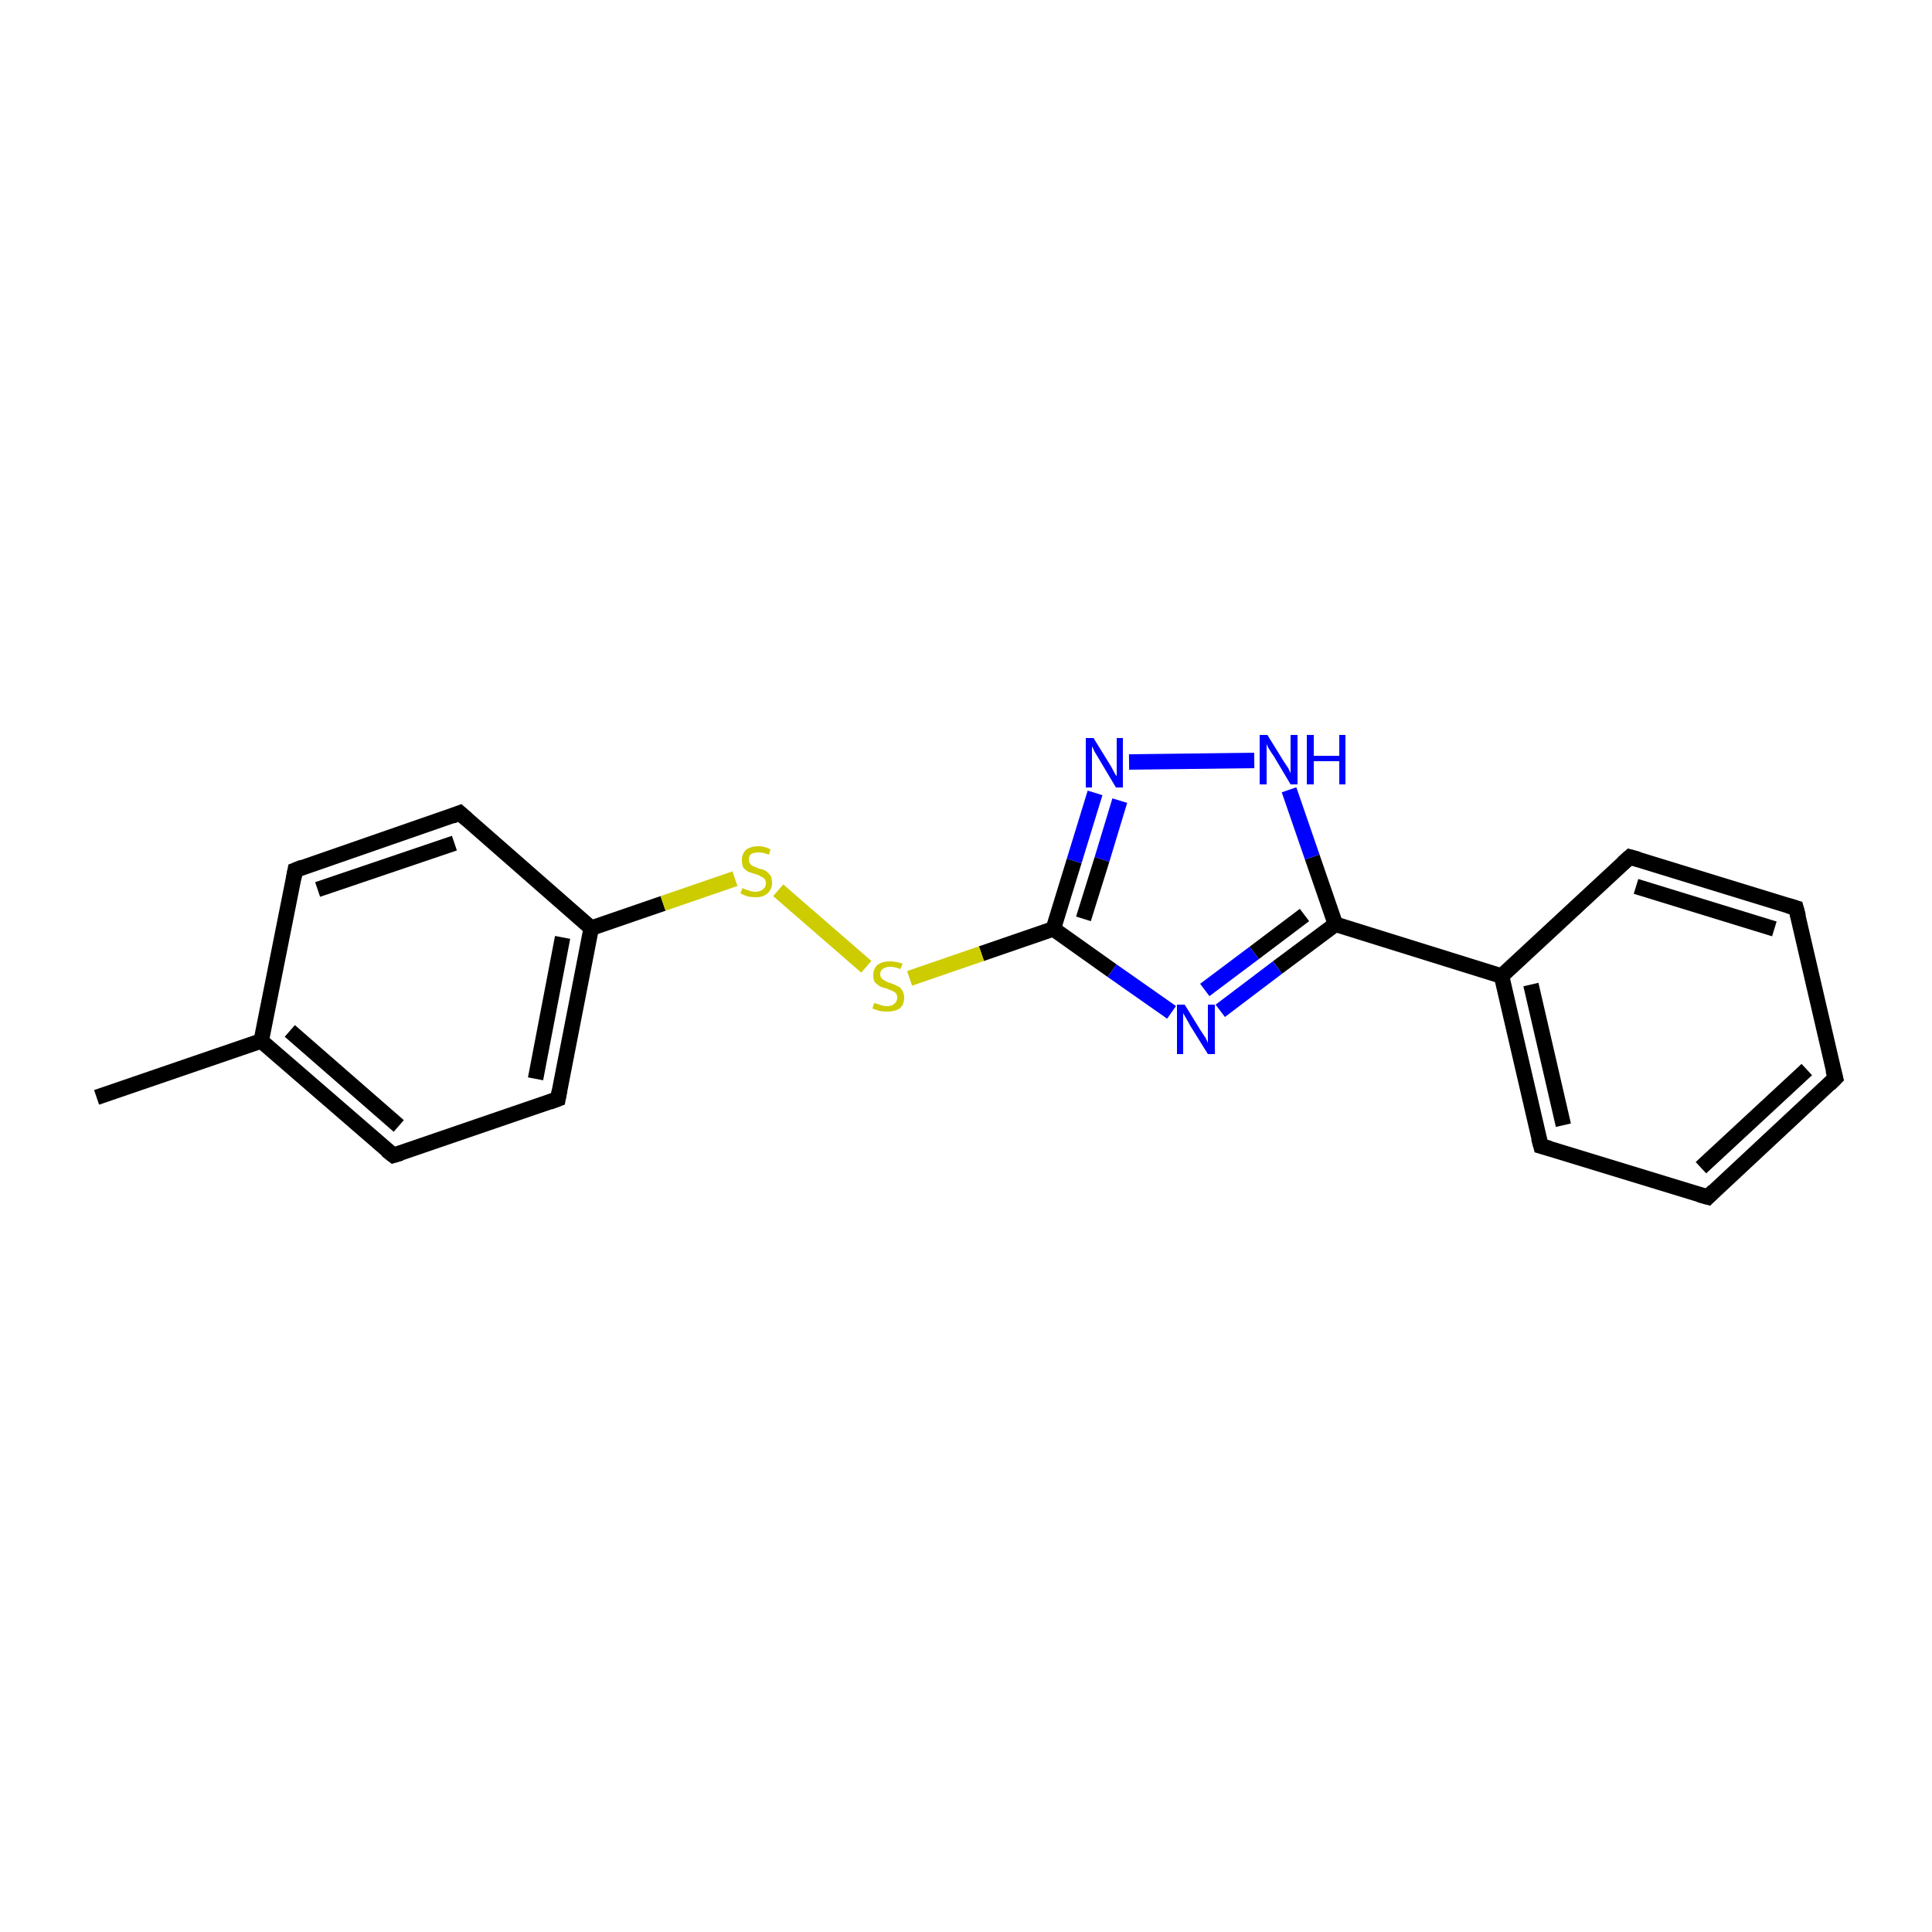 <?xml version='1.0' encoding='iso-8859-1'?>
<svg version='1.1' baseProfile='full'
              xmlns='http://www.w3.org/2000/svg'
                      xmlns:rdkit='http://www.rdkit.org/xml'
                      xmlns:xlink='http://www.w3.org/1999/xlink'
                  xml:space='preserve'
width='250px' height='250px' viewBox='0 0 250 250'>
<!-- END OF HEADER -->
<rect style='opacity:1.0;fill:#FFFFFF;stroke:none' width='250.0' height='250.0' x='0.0' y='0.0'> </rect>
<path class='bond-0 atom-0 atom-10' d='M 12.5,142.0 L 33.8,134.7' style='fill:none;fill-rule:evenodd;stroke:#000000;stroke-width:2.0px;stroke-linecap:butt;stroke-linejoin:miter;stroke-opacity:1' />
<path class='bond-1 atom-1 atom-2' d='M 237.5,139.5 L 221.0,154.9' style='fill:none;fill-rule:evenodd;stroke:#000000;stroke-width:2.0px;stroke-linecap:butt;stroke-linejoin:miter;stroke-opacity:1' />
<path class='bond-1 atom-1 atom-2' d='M 233.8,138.4 L 220.1,151.1' style='fill:none;fill-rule:evenodd;stroke:#000000;stroke-width:2.0px;stroke-linecap:butt;stroke-linejoin:miter;stroke-opacity:1' />
<path class='bond-2 atom-1 atom-3' d='M 237.5,139.5 L 232.4,117.5' style='fill:none;fill-rule:evenodd;stroke:#000000;stroke-width:2.0px;stroke-linecap:butt;stroke-linejoin:miter;stroke-opacity:1' />
<path class='bond-3 atom-2 atom-4' d='M 221.0,154.9 L 199.4,148.3' style='fill:none;fill-rule:evenodd;stroke:#000000;stroke-width:2.0px;stroke-linecap:butt;stroke-linejoin:miter;stroke-opacity:1' />
<path class='bond-4 atom-3 atom-5' d='M 232.4,117.5 L 210.9,110.9' style='fill:none;fill-rule:evenodd;stroke:#000000;stroke-width:2.0px;stroke-linecap:butt;stroke-linejoin:miter;stroke-opacity:1' />
<path class='bond-4 atom-3 atom-5' d='M 229.6,120.2 L 211.7,114.7' style='fill:none;fill-rule:evenodd;stroke:#000000;stroke-width:2.0px;stroke-linecap:butt;stroke-linejoin:miter;stroke-opacity:1' />
<path class='bond-5 atom-4 atom-11' d='M 199.4,148.3 L 194.3,126.3' style='fill:none;fill-rule:evenodd;stroke:#000000;stroke-width:2.0px;stroke-linecap:butt;stroke-linejoin:miter;stroke-opacity:1' />
<path class='bond-5 atom-4 atom-11' d='M 202.3,145.6 L 198.1,127.4' style='fill:none;fill-rule:evenodd;stroke:#000000;stroke-width:2.0px;stroke-linecap:butt;stroke-linejoin:miter;stroke-opacity:1' />
<path class='bond-6 atom-5 atom-11' d='M 210.9,110.9 L 194.3,126.3' style='fill:none;fill-rule:evenodd;stroke:#000000;stroke-width:2.0px;stroke-linecap:butt;stroke-linejoin:miter;stroke-opacity:1' />
<path class='bond-7 atom-6 atom-8' d='M 38.2,112.6 L 59.5,105.2' style='fill:none;fill-rule:evenodd;stroke:#000000;stroke-width:2.0px;stroke-linecap:butt;stroke-linejoin:miter;stroke-opacity:1' />
<path class='bond-7 atom-6 atom-8' d='M 41.1,115.1 L 58.8,109.1' style='fill:none;fill-rule:evenodd;stroke:#000000;stroke-width:2.0px;stroke-linecap:butt;stroke-linejoin:miter;stroke-opacity:1' />
<path class='bond-8 atom-6 atom-10' d='M 38.2,112.6 L 33.8,134.7' style='fill:none;fill-rule:evenodd;stroke:#000000;stroke-width:2.0px;stroke-linecap:butt;stroke-linejoin:miter;stroke-opacity:1' />
<path class='bond-9 atom-7 atom-9' d='M 50.9,149.5 L 72.2,142.2' style='fill:none;fill-rule:evenodd;stroke:#000000;stroke-width:2.0px;stroke-linecap:butt;stroke-linejoin:miter;stroke-opacity:1' />
<path class='bond-10 atom-7 atom-10' d='M 50.9,149.5 L 33.8,134.7' style='fill:none;fill-rule:evenodd;stroke:#000000;stroke-width:2.0px;stroke-linecap:butt;stroke-linejoin:miter;stroke-opacity:1' />
<path class='bond-10 atom-7 atom-10' d='M 51.6,145.7 L 37.5,133.4' style='fill:none;fill-rule:evenodd;stroke:#000000;stroke-width:2.0px;stroke-linecap:butt;stroke-linejoin:miter;stroke-opacity:1' />
<path class='bond-11 atom-8 atom-12' d='M 59.5,105.2 L 76.5,120.1' style='fill:none;fill-rule:evenodd;stroke:#000000;stroke-width:2.0px;stroke-linecap:butt;stroke-linejoin:miter;stroke-opacity:1' />
<path class='bond-12 atom-9 atom-12' d='M 72.2,142.2 L 76.5,120.1' style='fill:none;fill-rule:evenodd;stroke:#000000;stroke-width:2.0px;stroke-linecap:butt;stroke-linejoin:miter;stroke-opacity:1' />
<path class='bond-12 atom-9 atom-12' d='M 69.3,139.6 L 72.8,121.3' style='fill:none;fill-rule:evenodd;stroke:#000000;stroke-width:2.0px;stroke-linecap:butt;stroke-linejoin:miter;stroke-opacity:1' />
<path class='bond-13 atom-11 atom-13' d='M 194.3,126.3 L 172.8,119.6' style='fill:none;fill-rule:evenodd;stroke:#000000;stroke-width:2.0px;stroke-linecap:butt;stroke-linejoin:miter;stroke-opacity:1' />
<path class='bond-14 atom-12 atom-18' d='M 76.5,120.1 L 85.8,116.9' style='fill:none;fill-rule:evenodd;stroke:#000000;stroke-width:2.0px;stroke-linecap:butt;stroke-linejoin:miter;stroke-opacity:1' />
<path class='bond-14 atom-12 atom-18' d='M 85.8,116.9 L 95.1,113.7' style='fill:none;fill-rule:evenodd;stroke:#CCCC00;stroke-width:2.0px;stroke-linecap:butt;stroke-linejoin:miter;stroke-opacity:1' />
<path class='bond-15 atom-13 atom-15' d='M 172.8,119.6 L 165.3,125.2' style='fill:none;fill-rule:evenodd;stroke:#000000;stroke-width:2.0px;stroke-linecap:butt;stroke-linejoin:miter;stroke-opacity:1' />
<path class='bond-15 atom-13 atom-15' d='M 165.3,125.2 L 157.9,130.8' style='fill:none;fill-rule:evenodd;stroke:#0000FF;stroke-width:2.0px;stroke-linecap:butt;stroke-linejoin:miter;stroke-opacity:1' />
<path class='bond-15 atom-13 atom-15' d='M 168.8,118.4 L 162.3,123.3' style='fill:none;fill-rule:evenodd;stroke:#000000;stroke-width:2.0px;stroke-linecap:butt;stroke-linejoin:miter;stroke-opacity:1' />
<path class='bond-15 atom-13 atom-15' d='M 162.3,123.3 L 155.9,128.1' style='fill:none;fill-rule:evenodd;stroke:#0000FF;stroke-width:2.0px;stroke-linecap:butt;stroke-linejoin:miter;stroke-opacity:1' />
<path class='bond-16 atom-13 atom-16' d='M 172.8,119.6 L 169.8,110.9' style='fill:none;fill-rule:evenodd;stroke:#000000;stroke-width:2.0px;stroke-linecap:butt;stroke-linejoin:miter;stroke-opacity:1' />
<path class='bond-16 atom-13 atom-16' d='M 169.8,110.9 L 166.8,102.2' style='fill:none;fill-rule:evenodd;stroke:#0000FF;stroke-width:2.0px;stroke-linecap:butt;stroke-linejoin:miter;stroke-opacity:1' />
<path class='bond-17 atom-14 atom-15' d='M 136.3,120.2 L 143.9,125.6' style='fill:none;fill-rule:evenodd;stroke:#000000;stroke-width:2.0px;stroke-linecap:butt;stroke-linejoin:miter;stroke-opacity:1' />
<path class='bond-17 atom-14 atom-15' d='M 143.9,125.6 L 151.6,131.0' style='fill:none;fill-rule:evenodd;stroke:#0000FF;stroke-width:2.0px;stroke-linecap:butt;stroke-linejoin:miter;stroke-opacity:1' />
<path class='bond-18 atom-14 atom-17' d='M 136.3,120.2 L 139.0,111.4' style='fill:none;fill-rule:evenodd;stroke:#000000;stroke-width:2.0px;stroke-linecap:butt;stroke-linejoin:miter;stroke-opacity:1' />
<path class='bond-18 atom-14 atom-17' d='M 139.0,111.4 L 141.7,102.6' style='fill:none;fill-rule:evenodd;stroke:#0000FF;stroke-width:2.0px;stroke-linecap:butt;stroke-linejoin:miter;stroke-opacity:1' />
<path class='bond-18 atom-14 atom-17' d='M 140.2,118.9 L 142.6,111.2' style='fill:none;fill-rule:evenodd;stroke:#000000;stroke-width:2.0px;stroke-linecap:butt;stroke-linejoin:miter;stroke-opacity:1' />
<path class='bond-18 atom-14 atom-17' d='M 142.6,111.2 L 144.9,103.6' style='fill:none;fill-rule:evenodd;stroke:#0000FF;stroke-width:2.0px;stroke-linecap:butt;stroke-linejoin:miter;stroke-opacity:1' />
<path class='bond-19 atom-14 atom-19' d='M 136.3,120.2 L 127.0,123.4' style='fill:none;fill-rule:evenodd;stroke:#000000;stroke-width:2.0px;stroke-linecap:butt;stroke-linejoin:miter;stroke-opacity:1' />
<path class='bond-19 atom-14 atom-19' d='M 127.0,123.4 L 117.7,126.6' style='fill:none;fill-rule:evenodd;stroke:#CCCC00;stroke-width:2.0px;stroke-linecap:butt;stroke-linejoin:miter;stroke-opacity:1' />
<path class='bond-20 atom-16 atom-17' d='M 162.3,98.4 L 146.1,98.6' style='fill:none;fill-rule:evenodd;stroke:#0000FF;stroke-width:2.0px;stroke-linecap:butt;stroke-linejoin:miter;stroke-opacity:1' />
<path class='bond-21 atom-18 atom-19' d='M 100.7,115.2 L 112.1,125.1' style='fill:none;fill-rule:evenodd;stroke:#CCCC00;stroke-width:2.0px;stroke-linecap:butt;stroke-linejoin:miter;stroke-opacity:1' />
<path d='M 236.7,140.3 L 237.5,139.5 L 237.2,138.4' style='fill:none;stroke:#000000;stroke-width:2.0px;stroke-linecap:butt;stroke-linejoin:miter;stroke-opacity:1;' />
<path d='M 221.8,154.1 L 221.0,154.9 L 219.9,154.6' style='fill:none;stroke:#000000;stroke-width:2.0px;stroke-linecap:butt;stroke-linejoin:miter;stroke-opacity:1;' />
<path d='M 232.7,118.6 L 232.4,117.5 L 231.4,117.2' style='fill:none;stroke:#000000;stroke-width:2.0px;stroke-linecap:butt;stroke-linejoin:miter;stroke-opacity:1;' />
<path d='M 200.5,148.6 L 199.4,148.3 L 199.1,147.2' style='fill:none;stroke:#000000;stroke-width:2.0px;stroke-linecap:butt;stroke-linejoin:miter;stroke-opacity:1;' />
<path d='M 212.0,111.2 L 210.9,110.9 L 210.0,111.7' style='fill:none;stroke:#000000;stroke-width:2.0px;stroke-linecap:butt;stroke-linejoin:miter;stroke-opacity:1;' />
<path d='M 39.2,112.2 L 38.2,112.6 L 38.0,113.7' style='fill:none;stroke:#000000;stroke-width:2.0px;stroke-linecap:butt;stroke-linejoin:miter;stroke-opacity:1;' />
<path d='M 51.9,149.2 L 50.9,149.5 L 50.0,148.8' style='fill:none;stroke:#000000;stroke-width:2.0px;stroke-linecap:butt;stroke-linejoin:miter;stroke-opacity:1;' />
<path d='M 58.5,105.6 L 59.5,105.2 L 60.4,106.0' style='fill:none;stroke:#000000;stroke-width:2.0px;stroke-linecap:butt;stroke-linejoin:miter;stroke-opacity:1;' />
<path d='M 71.1,142.6 L 72.2,142.2 L 72.4,141.1' style='fill:none;stroke:#000000;stroke-width:2.0px;stroke-linecap:butt;stroke-linejoin:miter;stroke-opacity:1;' />
<path class='atom-15' d='M 153.3 130.0
L 155.4 133.4
Q 155.6 133.7, 156.0 134.3
Q 156.3 134.9, 156.3 135.0
L 156.3 130.0
L 157.2 130.0
L 157.2 136.4
L 156.3 136.4
L 154.0 132.7
Q 153.8 132.3, 153.5 131.8
Q 153.2 131.3, 153.1 131.1
L 153.1 136.4
L 152.3 136.4
L 152.3 130.0
L 153.3 130.0
' fill='#0000FF'/>
<path class='atom-16' d='M 164.0 95.1
L 166.1 98.5
Q 166.3 98.8, 166.7 99.4
Q 167.0 100.0, 167.0 100.1
L 167.0 95.1
L 167.9 95.1
L 167.9 101.5
L 167.0 101.5
L 164.8 97.8
Q 164.5 97.4, 164.2 96.9
Q 163.9 96.4, 163.9 96.2
L 163.9 101.5
L 163.0 101.5
L 163.0 95.1
L 164.0 95.1
' fill='#0000FF'/>
<path class='atom-16' d='M 169.1 95.1
L 170.0 95.1
L 170.0 97.8
L 173.3 97.8
L 173.3 95.1
L 174.1 95.1
L 174.1 101.5
L 173.3 101.5
L 173.3 98.5
L 170.0 98.5
L 170.0 101.5
L 169.1 101.5
L 169.1 95.1
' fill='#0000FF'/>
<path class='atom-17' d='M 141.5 95.5
L 143.6 98.9
Q 143.8 99.2, 144.1 99.8
Q 144.4 100.4, 144.5 100.4
L 144.5 95.5
L 145.3 95.5
L 145.3 101.9
L 144.4 101.9
L 142.2 98.2
Q 141.9 97.7, 141.6 97.2
Q 141.4 96.7, 141.3 96.6
L 141.3 101.9
L 140.5 101.9
L 140.5 95.5
L 141.5 95.5
' fill='#0000FF'/>
<path class='atom-18' d='M 96.1 114.9
Q 96.2 115.0, 96.5 115.1
Q 96.8 115.2, 97.1 115.3
Q 97.4 115.4, 97.7 115.4
Q 98.3 115.4, 98.7 115.1
Q 99.1 114.8, 99.1 114.3
Q 99.1 113.9, 98.9 113.7
Q 98.7 113.5, 98.4 113.4
Q 98.2 113.2, 97.7 113.1
Q 97.1 112.9, 96.8 112.8
Q 96.5 112.6, 96.2 112.3
Q 96.0 111.9, 96.0 111.3
Q 96.0 110.5, 96.5 110.0
Q 97.1 109.5, 98.2 109.5
Q 98.9 109.5, 99.7 109.9
L 99.5 110.6
Q 98.8 110.3, 98.2 110.3
Q 97.6 110.3, 97.2 110.5
Q 96.9 110.8, 96.9 111.2
Q 96.9 111.6, 97.1 111.8
Q 97.2 112.0, 97.5 112.1
Q 97.8 112.2, 98.2 112.4
Q 98.8 112.5, 99.1 112.7
Q 99.4 112.9, 99.7 113.3
Q 99.9 113.6, 99.9 114.3
Q 99.9 115.1, 99.3 115.6
Q 98.8 116.1, 97.8 116.1
Q 97.2 116.1, 96.8 116.0
Q 96.4 115.9, 95.8 115.6
L 96.1 114.9
' fill='#CCCC00'/>
<path class='atom-19' d='M 113.1 129.8
Q 113.2 129.8, 113.5 129.9
Q 113.8 130.0, 114.1 130.1
Q 114.4 130.2, 114.8 130.2
Q 115.4 130.2, 115.7 129.9
Q 116.1 129.6, 116.1 129.1
Q 116.1 128.7, 115.9 128.5
Q 115.7 128.3, 115.4 128.2
Q 115.2 128.1, 114.7 127.9
Q 114.2 127.8, 113.8 127.6
Q 113.5 127.4, 113.2 127.1
Q 113.0 126.8, 113.0 126.2
Q 113.0 125.4, 113.5 124.9
Q 114.1 124.4, 115.2 124.4
Q 115.9 124.4, 116.8 124.7
L 116.5 125.4
Q 115.8 125.1, 115.2 125.1
Q 114.6 125.1, 114.2 125.4
Q 113.9 125.6, 113.9 126.1
Q 113.9 126.4, 114.1 126.6
Q 114.3 126.8, 114.5 126.9
Q 114.8 127.1, 115.2 127.2
Q 115.8 127.4, 116.1 127.6
Q 116.5 127.7, 116.7 128.1
Q 117.0 128.5, 117.0 129.1
Q 117.0 130.0, 116.4 130.5
Q 115.8 130.9, 114.8 130.9
Q 114.2 130.9, 113.8 130.8
Q 113.4 130.7, 112.9 130.5
L 113.1 129.8
' fill='#CCCC00'/>
</svg>
